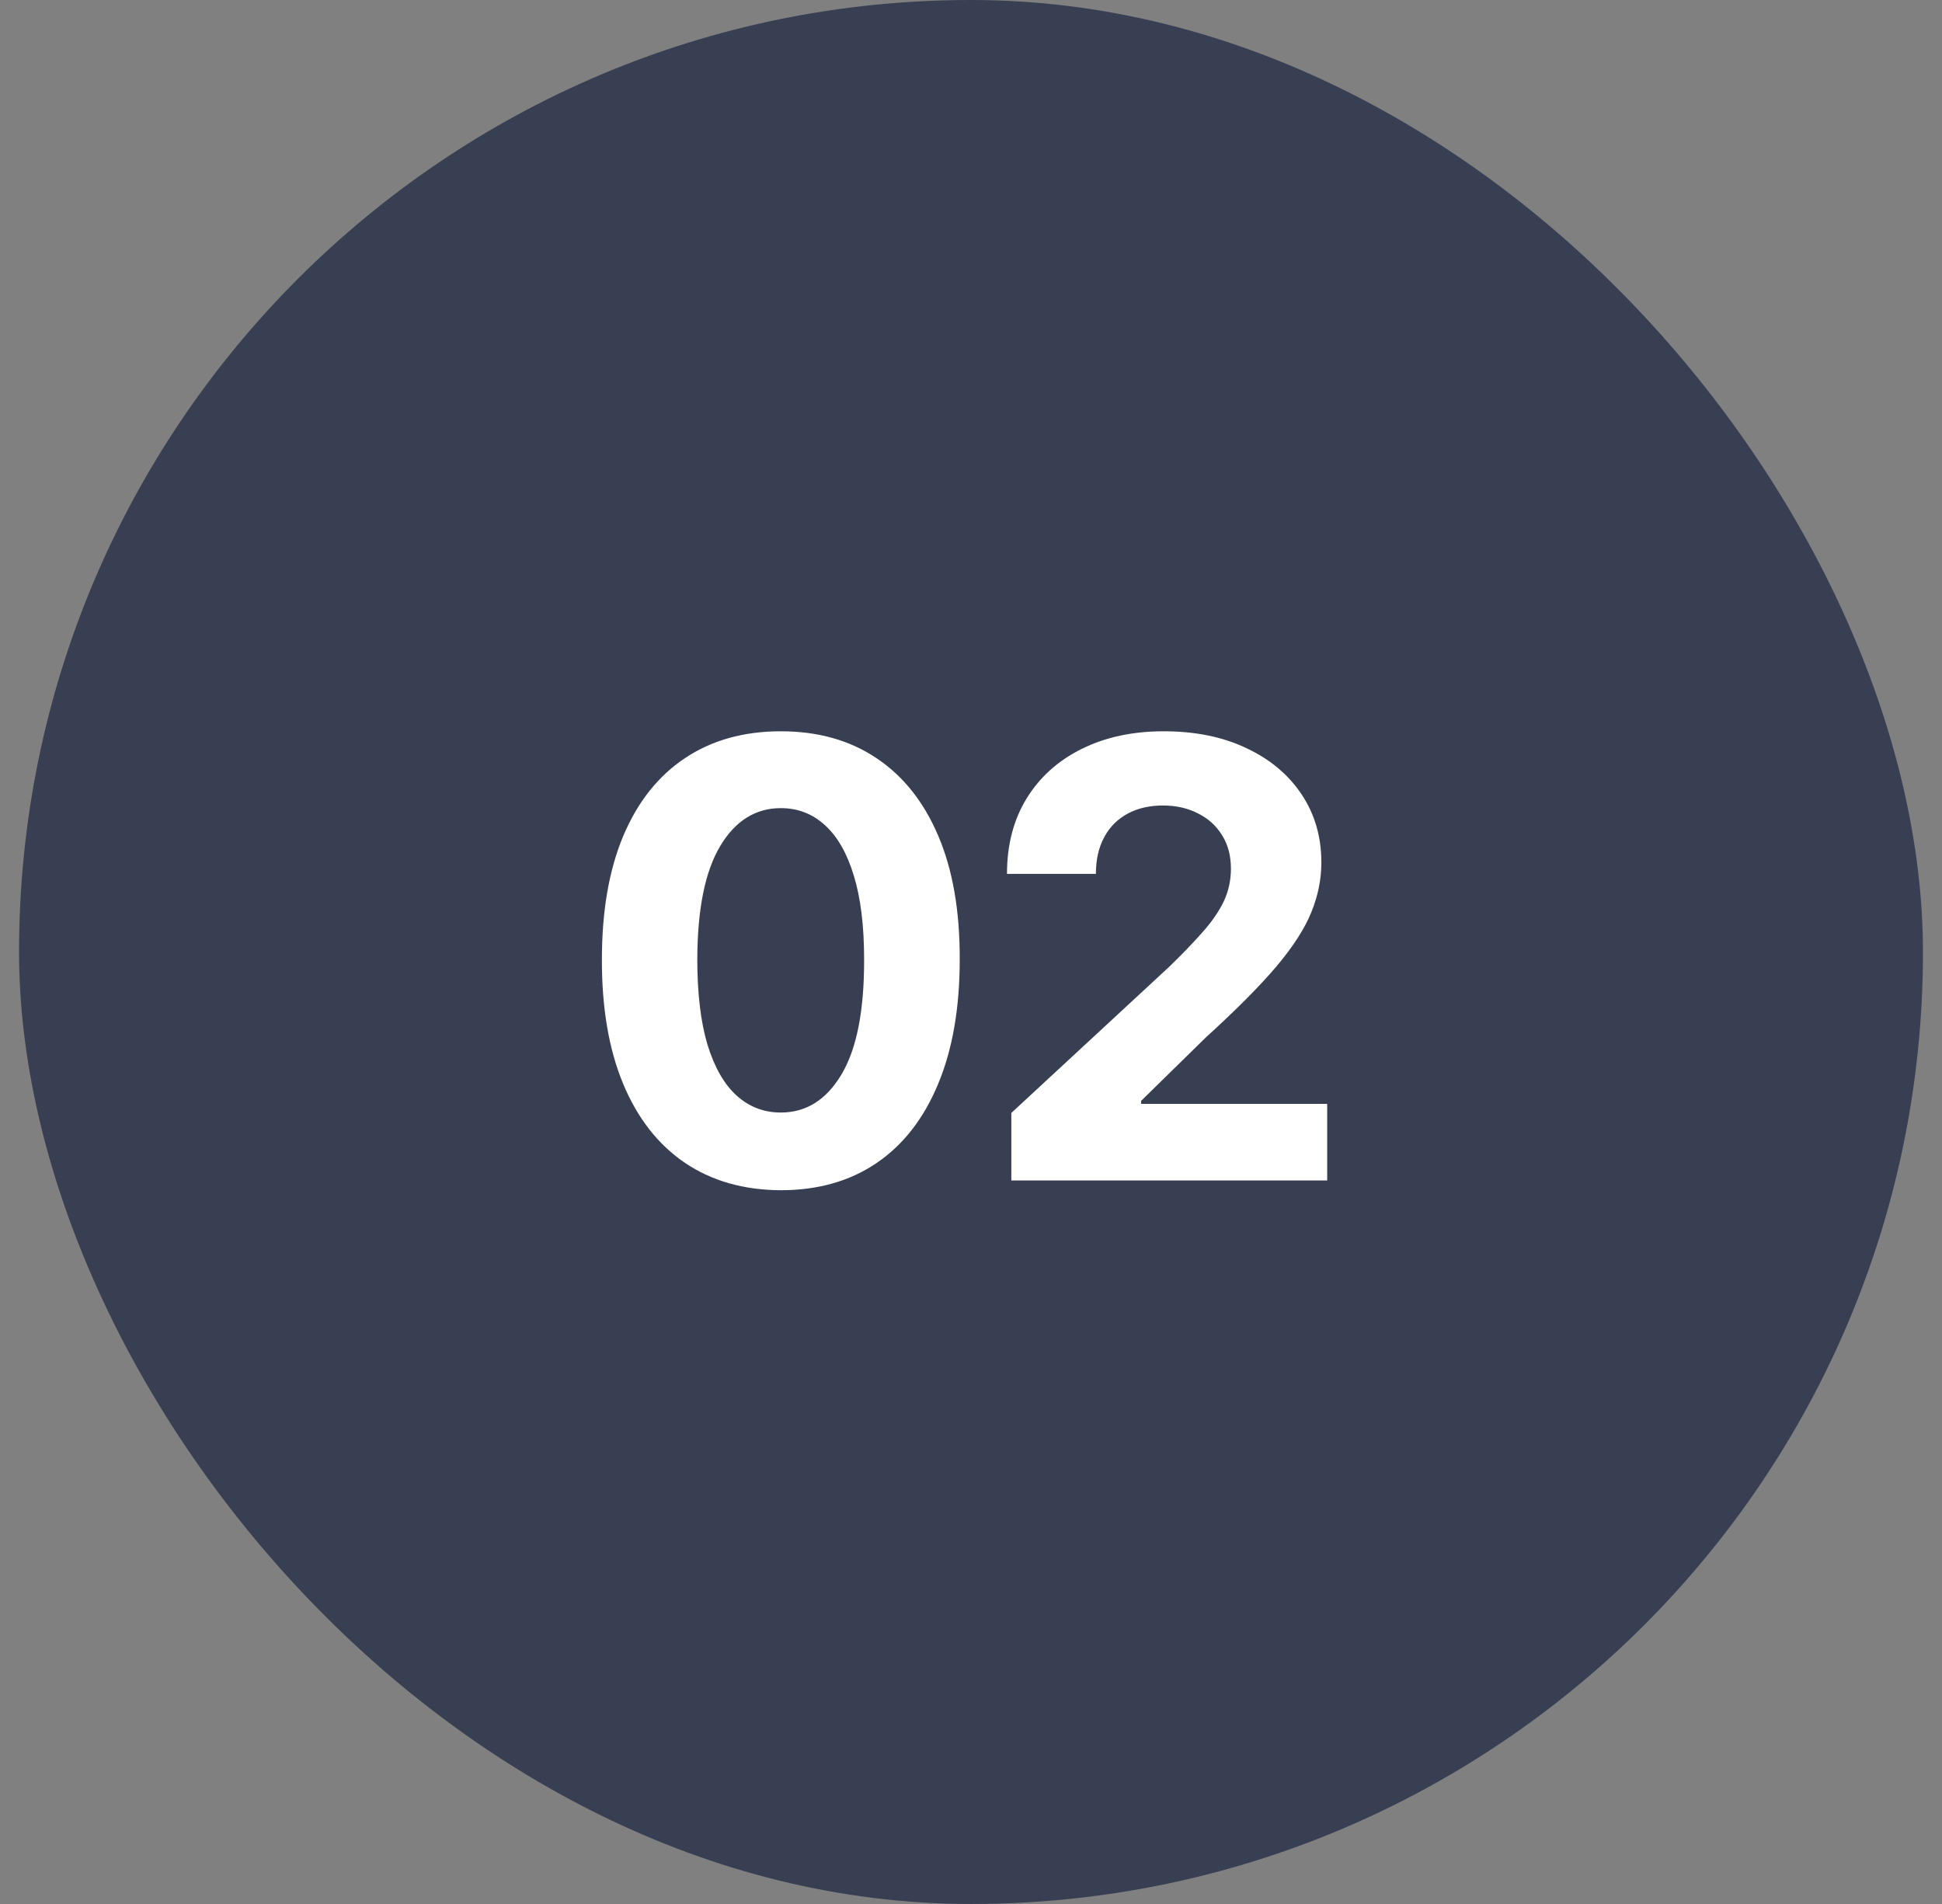 <?xml version="1.0" encoding="UTF-8"?> <svg xmlns="http://www.w3.org/2000/svg" width="51" height="50" viewBox="0 0 51 50" fill="none"><rect x="0" y="0" width="51" height="50" fill="#808080" stroke="none"/><rect x="0.5" width="50" height="50" rx="25" fill="#383F52"></rect><path d="M20.506 31.256C19.528 31.252 18.688 31.011 17.983 30.534C17.282 30.057 16.742 29.366 16.364 28.46C15.989 27.555 15.803 26.466 15.807 25.193C15.807 23.924 15.994 22.843 16.369 21.949C16.748 21.055 17.288 20.375 17.989 19.909C18.693 19.439 19.532 19.204 20.506 19.204C21.479 19.204 22.316 19.439 23.017 19.909C23.722 20.379 24.263 21.061 24.642 21.954C25.021 22.845 25.208 23.924 25.204 25.193C25.204 26.47 25.015 27.561 24.636 28.466C24.261 29.371 23.724 30.062 23.023 30.54C22.322 31.017 21.483 31.256 20.506 31.256ZM20.506 29.216C21.172 29.216 21.704 28.881 22.102 28.21C22.5 27.54 22.697 26.534 22.693 25.193C22.693 24.311 22.602 23.576 22.421 22.989C22.242 22.401 21.989 21.96 21.659 21.665C21.333 21.369 20.949 21.222 20.506 21.222C19.843 21.222 19.312 21.553 18.915 22.216C18.517 22.879 18.316 23.871 18.312 25.193C18.312 26.087 18.401 26.833 18.579 27.432C18.761 28.026 19.017 28.474 19.347 28.773C19.676 29.068 20.062 29.216 20.506 29.216ZM26.559 31V29.227L30.701 25.392C31.053 25.051 31.349 24.744 31.587 24.472C31.83 24.199 32.013 23.932 32.138 23.671C32.263 23.405 32.326 23.119 32.326 22.812C32.326 22.472 32.248 22.178 32.093 21.932C31.938 21.682 31.726 21.491 31.456 21.358C31.188 21.222 30.883 21.153 30.542 21.153C30.186 21.153 29.875 21.225 29.61 21.369C29.345 21.513 29.14 21.72 28.996 21.989C28.852 22.258 28.78 22.578 28.78 22.949H26.445C26.445 22.188 26.617 21.526 26.962 20.966C27.307 20.405 27.79 19.972 28.411 19.665C29.032 19.358 29.748 19.204 30.559 19.204C31.392 19.204 32.117 19.352 32.735 19.648C33.356 19.939 33.839 20.345 34.184 20.864C34.529 21.383 34.701 21.977 34.701 22.648C34.701 23.087 34.614 23.521 34.44 23.949C34.269 24.377 33.964 24.852 33.525 25.375C33.085 25.894 32.466 26.517 31.667 27.244L29.968 28.909V28.989H34.854V31H26.559Z" fill="white"></path></svg> 
